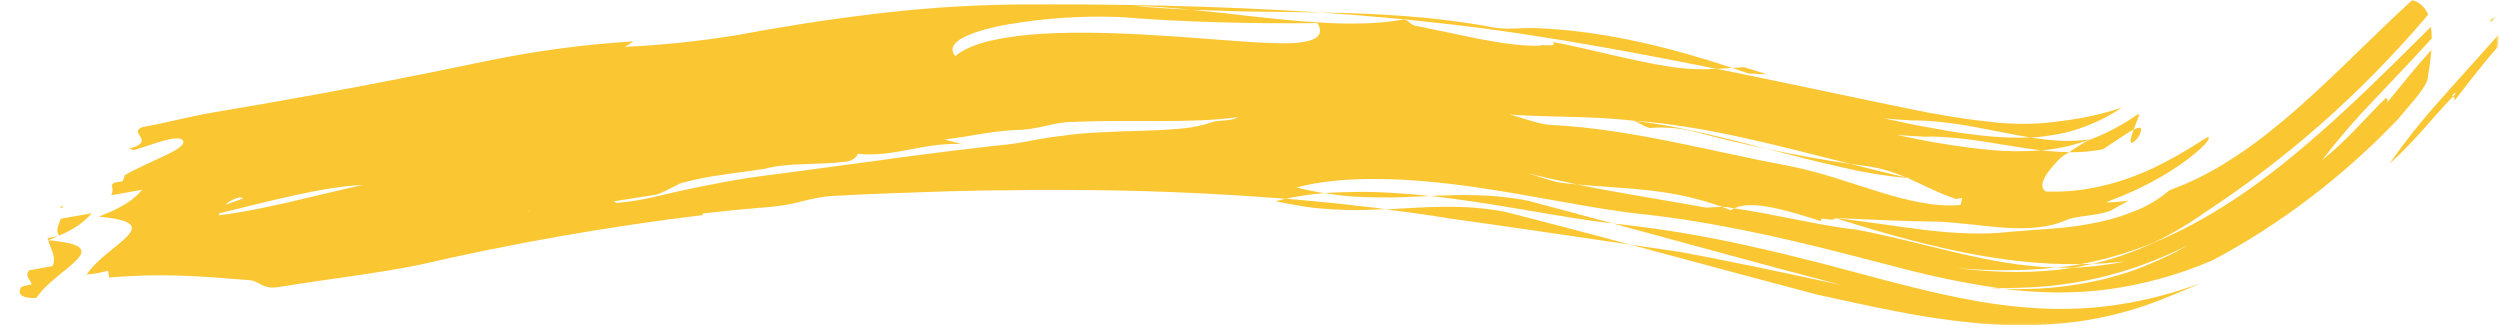 <?xml version="1.0" encoding="UTF-8"?> <svg xmlns="http://www.w3.org/2000/svg" width="822" height="107" viewBox="0 0 822 107" fill="none"> <g clip-path="url(#clip0_2142_1986)"> <mask id="mask0_2142_1986" style="mask-type:luminance" maskUnits="userSpaceOnUse" x="0" y="0" width="822" height="107"> <path d="M821.51 0H0V106.92H821.51V0Z" fill="white"></path> </mask> <g mask="url(#mask0_2142_1986)"> <path d="M19.15 77.63L15.65 78.26C15.65 78.51 15.78 78.75 15.85 79.01C17.06 78.53 18.14 78.08 19.15 77.63Z" fill="#FAC733"></path> <path d="M20.91 67.78L19.81 67.98C19.944 68.158 20.055 68.353 20.14 68.56C20.38 68.3 20.62 68 20.91 67.78Z" fill="#FAC733"></path> <path d="M15.85 79C16.62 81.78 18.58 84.33 17.31 87.47L9.58 88.88C7.92 90.77 10.13 91.96 10.41 93.51C8.48 93.85 6.55 94.2 6.68 94.97C5.78 97.21 8.11 98.18 11.94 97.97C18.71 87.86 39.33 81 15.85 79Z" fill="#FAC733"></path> <path d="M30.16 70.11L20 71.92C19.26 73.92 18.15 75.92 19.49 77.48C24.51 75.25 27.45 73.19 30.16 70.11Z" fill="#FAC733"></path> <path d="M806.54 31.71C806.2 31.37 806.15 31.06 807.92 30.26L806.54 31.71C806.84 32.04 807.39 32.41 806.95 33.26C811.24 27.64 816.23 21.17 821.38 15.26C821.47 13.94 821.52 12.65 821.51 11.42C815.11 18.68 808.51 25.83 802.33 32.87C796.34 39.52 790.766 46.533 785.64 53.87C794.28 46.1 799 39.61 806.54 31.71Z" fill="#FAC733"></path> <path d="M819.07 7.12L820.38 5.65C818.66 6.47 818.72 6.78 819.07 7.12Z" fill="#FAC733"></path> <path d="M502.41 66C491.04 63.71 480.58 64 470.2 64.43C491.57 66.74 513.41 71.61 530.35 73.48L502.41 66Z" fill="#FAC733"></path> <path d="M419.45 66.14C421.14 66.55 422.81 66.87 424.45 67.14C426.09 67.41 427.68 67.75 429.26 67.98C432.41 68.44 435.47 68.69 438.46 68.85C441.45 69.01 444.34 69.1 447.22 69.06C448.65 69.06 450.08 69 451.5 68.93L455.72 68.79L451.59 68.25L447.44 67.79L439.19 66.85C433.68 66.32 428.19 65.8 422.7 65.33C421.62 65.63 420.49 65.85 419.45 66.14Z" fill="#FAC733"></path> <path d="M435.43 63.52C438.59 63.97 441.63 64.38 444.61 64.6C447.59 64.82 450.51 64.89 453.37 64.91C459.08 65.04 464.65 64.67 470.2 64.46C467.2 64.09 464.2 63.88 461.2 63.65C458.2 63.42 455.26 63.25 452.35 63.15C449.44 63.05 446.54 63.08 443.72 63.15C440.9 63.22 438.13 63.26 435.43 63.52Z" fill="#FAC733"></path> <path d="M691.4 49.1C692.73 48.22 693.9 47.51 694.95 46.77C696 46.03 696.95 45.48 697.74 44.91C699.37 43.85 700.6 43.07 701.52 42.61C702.01 41.31 702.66 39.61 703.52 37.45L702.52 37.82C697.596 41.275 692.241 44.069 686.59 46.13C685.48 46.73 684.38 47.46 683.31 48.08C682.24 48.7 681.22 49.43 680.26 50.08C683.996 50.113 687.727 49.785 691.4 49.1Z" fill="#FAC733"></path> <path d="M701.52 42.61C700.52 45.45 700.32 46.69 700.7 46.93C701.08 47.17 701.93 46.47 702.7 45.53C703.409 44.716 703.861 43.711 704 42.64C704 41.89 703.32 41.74 701.52 42.61Z" fill="#FAC733"></path> <path d="M658.38 94.91L657 94.72C655.63 94.72 654.22 94.72 652.86 94.61C654.7 94.78 656.52 94.81 658.38 94.91Z" fill="#FAC733"></path> <path d="M558.48 43.67C566.06 45.67 573.68 47.46 581.23 49.03C565.9 45.03 550.32 41.14 536.9 39.67C538.8 40.23 540.49 41.55 542.39 42.1C547.804 41.633 553.258 42.165 558.48 43.67Z" fill="#FAC733"></path> <path d="M719.48 80.56C709.876 85.463 699.702 89.157 689.19 91.56C683.895 92.738 678.531 93.583 673.13 94.09C667.757 94.572 662.364 94.776 656.97 94.7C646.529 93.171 636.18 91.067 625.97 88.4C615.97 85.88 606.35 83.26 596.81 80.96C577.73 76.31 559.14 72.55 541.27 70.54C525.46 69.04 504.69 64.3 483.84 61.37C462.99 58.44 442.04 57.49 426.31 61.62C429.305 62.404 432.339 63.032 435.4 63.5C431.117 63.843 426.862 64.464 422.66 65.36C398.14 63.43 373.78 62.45 349.15 62.46H339.91L330.63 62.58H325.99L321.33 62.69L312 62.89C299.52 63.3 287 63.7 274.2 64.4C272.405 64.49 270.617 64.701 268.85 65.03C267.15 65.35 265.51 65.75 263.85 66.15C260.493 67.062 257.064 67.681 253.6 68L242.21 69C238.44 69.37 234.69 69.8 230.94 70.2C230.945 70.303 230.977 70.402 231.034 70.489C231.09 70.575 231.168 70.644 231.26 70.69C199.754 74.517 168.474 80.011 137.55 87.15C122.46 90.15 107.06 91.84 91.79 94.35C86.05 95.35 85.54 92.22 81.57 92.08C65.57 90.83 53.57 89.74 35.92 91.26L35.51 89C33.229 89.67 30.882 90.086 28.51 90.24C35.27 80.11 55.89 73.32 32.43 71.24C33.63 70.77 34.7 70.32 35.72 69.87L36.1 69.81C36.098 69.784 36.098 69.757 36.1 69.73C41.1 67.5 44.1 65.45 46.79 62.38L36.57 64.21C36.833 63.693 36.981 63.125 37.005 62.545C37.029 61.966 36.928 61.388 36.71 60.85C36.96 60.59 37.2 60.33 37.49 60.08L40.26 59.59C40.625 58.968 40.891 58.294 41.05 57.59C49.34 52.72 63.05 48.59 59.82 45.84C57.46 44.57 51.2 47.13 44 49.4C43.478 49.177 42.935 49.006 42.38 48.89C51.94 46.43 41.44 43.49 47.12 41.71C54.88 40.36 62.5 38.25 70.28 36.94C101.93 31.61 128.54 26.65 159.62 20.13C160.99 19.84 162.36 19.59 163.72 19.32C178.444 16.43 193.343 14.519 208.32 13.6C207.41 14.23 206.46 14.82 205.49 15.41C217.628 14.836 229.724 13.577 241.72 11.64C256.45 8.91 271.29 6.52 286.48 4.7C302.019 2.765 317.653 1.69 333.31 1.48C367.03 1.25 399.68 1.9 434.41 4.11L413 3.81C409.44 3.81 405.87 3.69 402.29 3.55C398.71 3.41 395.12 3.38 391.52 3.2L386.69 2.73L381.88 2.38C378.69 2.16 375.52 1.98 372.39 1.85C375.62 2.2 378.82 2.46 382.01 2.66L391.52 3.2L400.84 4.14L410.13 5.2C416.3 5.83 422.41 6.58 428.37 7.02C431.37 7.22 434.3 7.44 437.2 7.59C440.1 7.74 442.95 7.78 445.76 7.73C451.16 7.748 456.551 7.287 461.87 6.35C463.87 7.35 463.68 8.13 465.68 8.52L476.18 10.68C479.66 11.38 483.08 12.19 486.47 12.81C489.86 13.43 493.18 14.06 496.47 14.44C499.665 14.87 502.886 15.081 506.11 15.07C506.3 14.31 512.22 15.84 510.64 13.81C522.7 16.09 536.35 19.92 548.35 21.81C553.657 22.702 559.05 22.974 564.42 22.62C585.57 26.88 606.34 31.39 626.99 35.62C636.321 37.627 645.751 39.145 655.24 40.17C662.782 41.017 670.402 40.883 677.91 39.77C684.627 38.961 691.248 37.498 697.68 35.4C693.374 38.256 688.719 40.548 683.83 42.22C683.23 42.47 682.61 42.6 681.99 42.8C681.37 43 680.75 43.2 680.12 43.35C678.86 43.64 677.6 43.99 676.24 44.2C674.88 44.41 673.47 44.62 672.05 44.84C670.63 45.06 669.05 45.14 667.52 45.17C655.74 43.33 642.26 39.53 628.79 39.6C627.26 39.53 625.71 39.43 624.14 39.31C622.57 39.19 621.02 39.06 619.43 38.9C624.06 39.9 628.56 40.9 632.9 41.68C637.24 42.46 641.44 43.25 645.47 43.81C649.5 44.37 653.39 44.81 657.07 45.04C660.548 45.286 664.037 45.33 667.52 45.17C670.83 45.725 674.169 46.096 677.52 46.28C680.662 46.422 683.811 46.288 686.93 45.88L686.57 46.09C681.626 47.852 676.478 48.978 671.25 49.44C665.97 48.82 660.45 47.84 654.77 46.95C649.006 45.928 643.185 45.26 637.34 44.95C635.87 44.89 634.42 44.88 632.95 44.95C629.943 44.83 626.887 44.63 623.78 44.35C634.032 46.664 644.419 48.334 654.88 49.35C660.326 49.822 665.801 49.846 671.25 49.42C674.238 49.777 677.242 49.98 680.25 50.03C679.941 50.223 679.644 50.433 679.36 50.66C678.388 51.169 677.515 51.846 676.78 52.66C675.658 53.783 674.615 54.982 673.66 56.25C671.72 58.86 670.47 61.69 672.75 62.97C675.796 63.081 678.846 62.987 681.88 62.69C685 62.374 688.097 61.857 691.15 61.14C694.198 60.431 697.202 59.55 700.15 58.5C701.59 57.94 703.01 57.42 704.39 56.84C705.77 56.26 707.1 55.71 708.39 55.05C718.69 50.15 725.85 44.72 726.06 45.05C727.58 45.99 719.5 53.05 710.51 58.15C706.482 60.48 702.303 62.538 698 64.31C696.26 64.98 694.84 65.53 693.9 65.93C692.96 66.33 692.5 66.51 692.71 66.57C693.91 66.57 695.11 66.46 696.31 66.35L698.11 66.19C698.71 66.12 699.3 66.02 699.9 65.93L698.36 66.83L696.83 67.66C695.83 68.21 694.83 68.84 693.83 69.35C692.575 69.773 691.292 70.107 689.99 70.35C688.64 70.57 687.26 70.8 685.93 70.98C684.664 71.11 683.406 71.304 682.16 71.56C681.122 71.716 680.112 72.019 679.16 72.46C673.34 74.98 666.59 75.32 659.59 74.89C652.59 74.46 645.25 73.29 637.52 72.89C627.74 72.8 615.6 72.26 603.4 71.7C602.93 73.2 597.52 70.7 598.93 72.76C588.35 69.42 576.11 65.55 570.21 68.5L569.41 68.38C568.389 68.131 567.34 68.016 566.29 68.04C548.93 61.82 535.36 62.21 518.63 60.66C513.04 59.51 507.4 58.25 501.63 56.77C505.38 57.72 510.78 60 514.74 60.27L518.6 60.66C533.07 63.66 547.19 65.72 561.2 68.29C562.44 68.19 564.44 68.03 566.26 68.04C567.26 68.39 568.18 68.74 569.14 69.12C569.458 68.89 569.793 68.683 570.14 68.5C583.75 70.41 598.63 74.3 610.36 75.5C621.17 77.5 632 80.43 642.94 83C653.88 85.57 665 87.68 676.04 88C665.04 89.123 653.956 89.157 642.95 88.1C656.51 89.78 669.54 90.01 681.66 87.99C683.55 87.99 685.39 87.77 687.25 87.65C689.11 87.53 691.13 87.18 693.07 86.94C695.01 86.7 696.92 86.33 698.83 85.94C697.02 86.17 695.19 86.26 693.4 86.45C691.61 86.64 689.8 86.65 688.03 86.77C694.962 85.153 701.703 82.807 708.14 79.77C725.8 72.55 741.68 61.51 756.52 49.07C771.36 36.63 785.3 22.67 799.32 8.78C799.481 10.067 799.558 11.363 799.55 12.66C793.13 19.72 786.55 26.54 780.3 33.15C774.333 39.347 768.714 45.871 763.47 52.69C767.335 49.569 770.987 46.191 774.4 42.58C777.62 39.25 780.73 35.9 784.51 32.16C784.82 32.49 785.34 32.89 784.89 33.71C789.23 28.37 794.25 22.15 799.44 16.41C799.18 19.6 798.67 22.99 798.14 26.41C796.46 30.32 792.26 34.53 788.45 39.19C779.641 48.413 770.129 56.939 760 64.69C749.764 72.546 738.889 79.534 727.49 85.58C716.601 90.276 705.127 93.479 693.38 95.1C687.52 95.881 681.611 96.236 675.7 96.16C669.894 96.079 664.098 95.661 658.34 94.91C669.377 95.456 680.435 94.446 691.19 91.91C693.77 91.34 696.28 90.53 698.75 89.8C701.22 89.07 703.63 88.14 705.98 87.15C708.33 86.16 710.62 85.15 712.88 84.09C715.14 83.03 717.36 81.81 719.48 80.56ZM74.09 67.35C76 66.69 78 66 80 65.22C79.65 65.11 79.32 64.98 79 64.84C77.159 65.195 75.456 66.065 74.09 67.35ZM119.3 60.79C105.86 61.48 88.72 66.09 72.09 70.15C72.028 70.351 72.007 70.562 72.03 70.77C86.28 69.09 103.32 64.32 119.3 60.79ZM174.2 69.43L173.86 69.22C173.86 69.34 173.92 69.45 173.93 69.57L174.2 69.43ZM407 38.53C391.24 40.71 372.1 39.21 352.8 40.1C347.02 39.94 341.2 42.81 333.52 42.76C329.416 43.028 325.33 43.522 321.28 44.24C317.69 44.85 314.34 45.42 310.51 45.86C312.44 46.34 314.36 46.86 316.28 47.39C314.6 47.3 313.02 47.29 311.5 47.39C309.98 47.49 308.5 47.62 307.13 47.8C304.33 48.16 301.71 48.67 299.13 49.16C293.9 50.16 288.68 51.16 281.97 50.61C281.97 51.39 280.16 53.05 278.25 53.14C268.76 54.34 259.1 53.39 251.57 55.48C246.82 56.24 242.07 56.75 237.57 57.48C233.33 58.021 229.131 58.843 225 59.94C223.08 60.13 219.5 62.84 215.76 64L201.89 66.19C202.12 66.37 202.33 66.56 202.53 66.75C206.388 66.419 210.219 65.835 214 65C219.63 63.67 225.76 62.25 231.89 61.06C234.95 60.46 238.02 59.85 241.04 59.33C244.06 58.81 247.04 58.33 249.85 57.95C264.09 56.16 277.85 54.2 291.38 52.42C298.15 51.42 304.86 50.68 311.56 49.77C318.25 49.01 324.93 48.11 331.61 47.47C334.48 47.12 337.35 46.57 340.23 46.02C343.11 45.47 345.99 45.02 348.87 44.71C351.03 44.39 353.26 44.11 355.51 43.92C357.76 43.73 360.06 43.6 362.36 43.48L369.25 43.18L376 43C380.45 42.85 384.74 42.62 388.65 42.25C392.211 41.925 395.72 41.169 399.1 40C401.1 39.47 404.93 39.88 407 38.53ZM433.2 7.6C411.56 7.84 388.1 7.25 368.2 5.6C356.086 5.148 343.957 5.925 332 7.92C325.74 8.97 320.27 10.51 316.87 12.27C313.47 14.03 312.14 16.1 314.13 18.44C316.56 16.31 320.43 14.69 325.34 13.44C331.06 12.189 336.873 11.406 342.72 11.1C355.8 10.3 371.25 10.97 385.62 11.94C399.99 12.91 413.29 14.25 422.28 14.24C426.77 14.24 430.21 13.74 432.17 12.72C434.13 11.7 434.63 10.08 433.2 7.6ZM599.81 34.66C591.274 33.476 582.84 31.648 574.58 29.19L599.81 34.66ZM509.81 41.07C536.07 42.33 562.87 49.84 588.18 54.56C597.91 56.41 607.63 59.89 617.18 62.87C626.73 65.85 635.98 68.16 644.64 67.39L645.18 65.11L643.24 65.44C637.12 63.44 632.39 60.78 627.24 58.56L628.24 58.64L626.59 58.28C622.827 56.653 618.887 55.471 614.85 54.76C612.73 54.49 610.58 54.2 608.42 53.89C584.66 47.89 559.91 41.21 536.92 39.67C522.92 38.06 510.39 38.67 496.4 37.67C500.22 38.57 505.76 40.83 509.79 41.07H509.81Z" fill="#FAC733"></path> <path d="M684.18 86.83C692.406 85.302 700.449 82.919 708.18 79.72C713.974 76.978 719.513 73.725 724.73 70C738.115 61.25 750.86 51.559 762.87 41C775.58 29.833 787.446 17.74 798.37 4.82C797.931 3.67 797.232 2.637 796.329 1.801C795.425 0.965 794.341 0.348 793.16 0C779.88 12.2 767.72 24.87 754.86 36.12C751.65 38.96 748.38 41.62 745.07 44.24C741.76 46.86 738.39 49.24 734.93 51.52C731.522 53.778 727.994 55.848 724.36 57.72C720.805 59.562 717.13 61.163 713.36 62.51L712.77 63.01C709.721 65.536 706.31 67.589 702.65 69.1C698.479 70.848 694.149 72.187 689.72 73.1C685.067 74.067 680.358 74.735 675.62 75.1C670.85 75.53 666.06 75.77 661.44 76.17C652.12 77.3 642.44 76.74 632.78 75.59C623.12 74.44 613.32 72.76 603.36 71.7C616.91 75.94 630.21 79.8 643.59 82.57C656.97 85.34 670.42 87.1 684.18 86.83Z" fill="#FAC733"></path> <path d="M455.71 68.84L466.58 70.29C470.21 70.85 473.86 71.35 477.53 71.97C498.06 74.81 516.7 77.63 536.06 80.44C522.32 76.753 508.6 73.153 494.9 69.64C480.93 66.94 468.48 68.18 455.71 68.84Z" fill="#FAC733"></path> <path d="M551.83 82.75L536.06 80.44C556.41 85.89 576.86 91.44 597.52 96.89C606.08 98.74 614.83 100.71 623.96 102.45C633.308 104.307 642.753 105.642 652.25 106.45C662.193 107.284 672.196 107.09 682.1 105.87C692.007 104.581 701.716 102.061 711 98.37C713.07 97.56 715.12 96.72 717.14 95.89C719.16 95.06 721.14 94.19 723.14 93.24C714.725 96.379 706.014 98.661 697.14 100.05C694.93 100.44 692.68 100.64 690.44 100.92C688.2 101.2 685.96 101.27 683.72 101.43C679.22 101.59 674.72 101.65 670.33 101.37C652.65 100.43 636.17 96.37 620.69 92.37C612.94 90.37 605.46 88.27 598.04 86.37C590.62 84.47 583.28 82.69 576.04 81.09C562.048 77.893 547.89 75.476 533.63 73.85C532.63 73.77 531.51 73.62 530.44 73.51C555.36 80.26 580.29 87.16 605.5 93.74C587.47 89.87 569.64 86 551.83 82.75Z" fill="#FAC733"></path> <path d="M676.09 88C677.98 88.08 679.85 88 681.71 88C682.8 87.85 683.86 87.63 684.92 87.41L688.08 86.75L684.18 86.85C682.84 87.14 681.49 87.29 680.18 87.5C678.87 87.71 677.45 87.85 676.09 88Z" fill="#FAC733"></path> <path d="M627.23 58.56L626.57 58.28C620.71 56.99 614.57 55.44 608.4 53.89C599.61 52.61 590.48 51 581.23 49C589.49 51.14 597.71 53.26 605.51 55C612.656 56.7 619.915 57.89 627.23 58.56Z" fill="#FAC733"></path> <path d="M581.05 24.44L573.44 22.08L569.55 22.35L574.89 24.16L581.05 24.44Z" fill="#FAC733"></path> <path d="M461.89 6.35C470.95 7.35 479.89 8.28 488.71 9.47C497.53 10.66 506.15 11.98 514.66 13.39C531.66 16.22 548.21 19.39 564.44 22.65C566.13 22.58 567.84 22.47 569.55 22.35C548.6 15.35 526.71 10.1 505.48 9.27C503.39 9.16 500.72 9.27 498.07 9.37C495.633 9.531 493.185 9.396 490.78 8.97C471.6 5.39 452.86 4.42 434.41 4.11L447.65 5.11L461.13 6.3L461.89 6.35Z" fill="#FAC733"></path> </g> </g> <defs> <clipPath id="clip0_2142_1986"> <rect width="822" height="107" fill="white"></rect> </clipPath> </defs> </svg> 